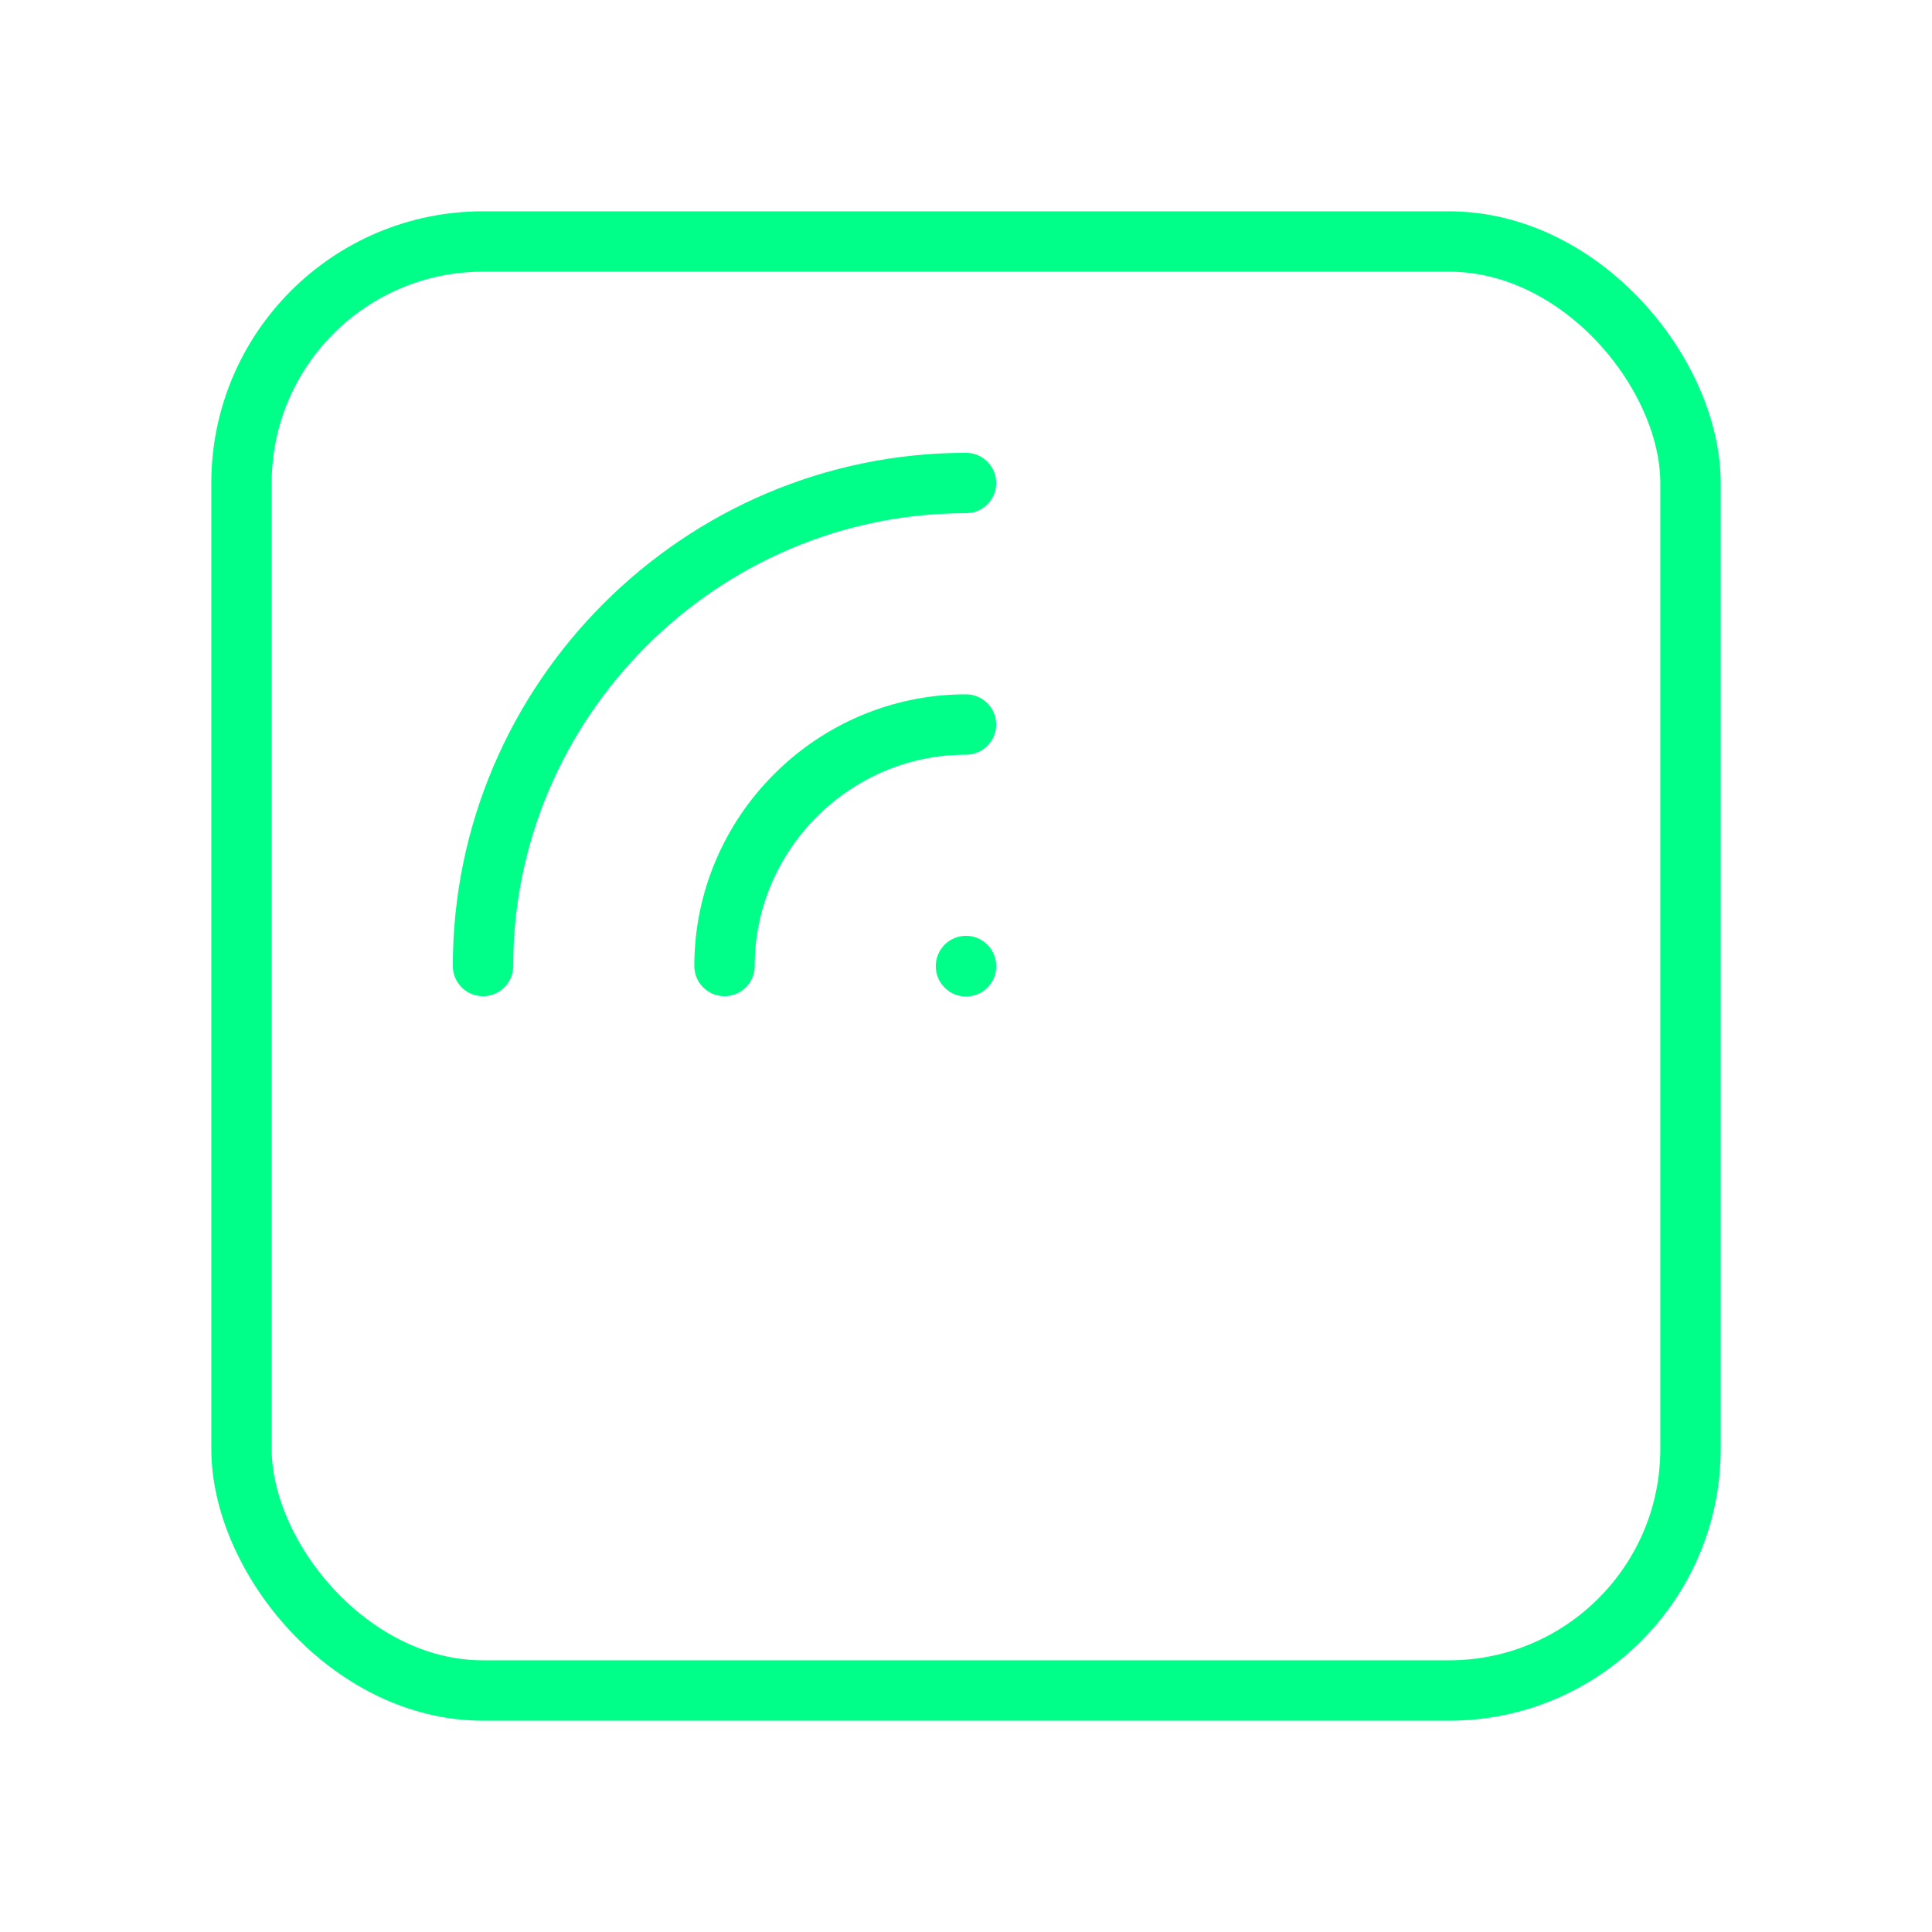 <svg viewBox="0 0 64 64" fill="none" xmlns="http://www.w3.org/2000/svg">
  <defs>
    <filter id="neon-glow" x="-50%" y="-50%" width="200%" height="200%">
      <feGaussianBlur in="SourceGraphic" stdDeviation="3" result="blur"/>
      <feMerge>
        <feMergeNode in="blur"/>
        <feMergeNode in="SourceGraphic"/>
      </feMerge>
    </filter>
  </defs>
  <path d="M16 32C16 23.2 23.2 16 32 16M24 32C24 27.6 27.6 24 32 24M32 32V32.01" stroke="#00ff88" stroke-width="2" stroke-linecap="round" filter="url(#neon-glow)"/>
  <rect x="8" y="8" width="48" height="48" rx="8" stroke="#00ff88" stroke-width="2" filter="url(#neon-glow)"/>
</svg>
